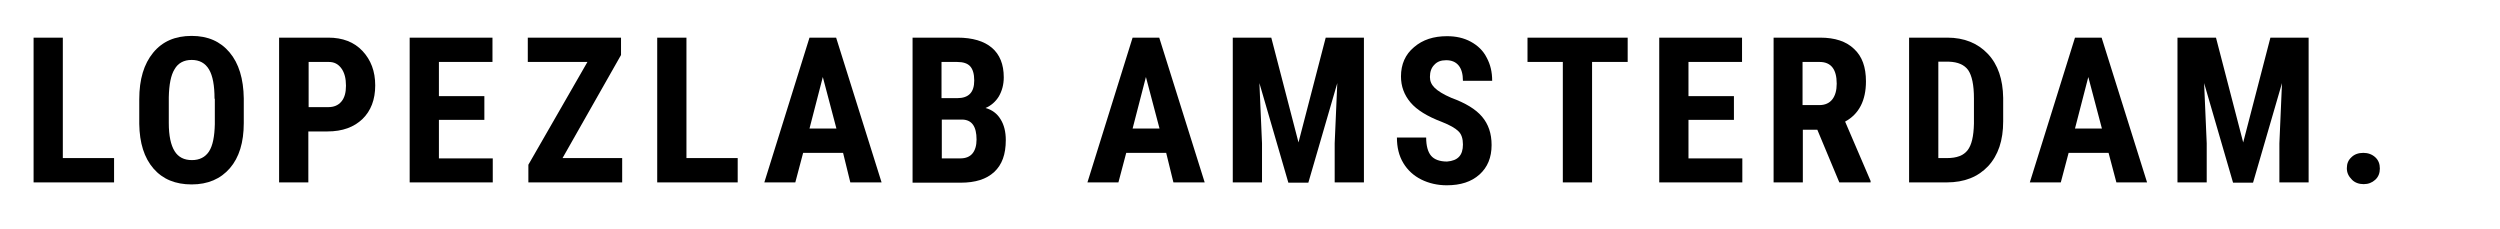 <?xml version="1.0" encoding="utf-8"?>
<!-- Generator: Adobe Illustrator 25.4.1, SVG Export Plug-In . SVG Version: 6.00 Build 0)  -->
<svg version="1.1" id="Layer_1" xmlns="http://www.w3.org/2000/svg" xmlns:xlink="http://www.w3.org/1999/xlink" x="0px" y="0px"
	 viewBox="0 0 863.5 79.2" style="enable-background:new 0 0 863.5 79.2;" xml:space="preserve">
<style type="text/css">
	.st0{enable-background:new    ;}
</style>
<g id="Layer_1_00000003810606404288868900000000321213258115802536_">
</g>
<g class="st0">
	<path d="M21.7,54.6h17.7V63H11.6V13h10.1V54.6z"/>
</g>
<g class="st0">
	<path d="M84.2,42.5c0,6.7-1.6,11.9-4.8,15.6c-3.2,3.7-7.6,5.6-13.2,5.6c-5.6,0-10-1.8-13.2-5.5c-3.2-3.7-4.8-8.8-4.9-15.4v-8.5
		c0-6.9,1.6-12.2,4.8-16.1c3.2-3.9,7.6-5.8,13.3-5.8c5.6,0,9.9,1.9,13.1,5.7c3.2,3.8,4.8,9.1,4.9,15.9V42.5z M74.1,34.1
		c0-4.5-0.6-7.9-1.9-10.1c-1.3-2.2-3.3-3.3-6-3.3c-2.7,0-4.7,1.1-5.9,3.2c-1.3,2.1-1.9,5.3-2,9.7v8.9c0,4.4,0.7,7.6,2,9.7
		s3.3,3.1,6,3.1c2.6,0,4.6-1,5.9-3c1.3-2,1.9-5.2,2-9.4V34.1z"/>
	<path d="M106.5,45.4V63H96.4V13h17c4.9,0,8.9,1.5,11.8,4.6c2.9,3.1,4.4,7,4.4,11.9s-1.5,8.8-4.4,11.6c-2.9,2.8-6.9,4.3-12.1,4.3
		H106.5z M106.5,37h6.9c1.9,0,3.4-0.6,4.5-1.9c1.1-1.3,1.6-3.1,1.6-5.5c0-2.5-0.5-4.5-1.6-6c-1.1-1.5-2.5-2.2-4.3-2.2h-7V37z"/>
	<path d="M167.3,41.4h-15.7v13.3h18.6V63h-28.7V13h28.6v8.4h-18.5v11.8h15.7V41.4z"/>
</g>
<g class="st0">
	<path d="M194.3,54.6h20.6V63h-32.4v-6.1l20.4-35.5h-20.6V13h32.2V19L194.3,54.6z"/>
</g>
<g class="st0">
	<path d="M237.1,54.6h17.7V63H227V13h10.1V54.6z"/>
</g>
<g class="st0">
	<path d="M291.2,52.8h-13.8L274.7,63h-10.7l15.6-50h9.2l15.7,50h-10.8L291.2,52.8z M279.6,44.4h9.3l-4.7-17.8L279.6,44.4z"/>
</g>
<g class="st0">
	<path d="M315.2,63V13h15.5c5.2,0,9.2,1.2,11.9,3.5s4.1,5.7,4.1,10.2c0,2.5-0.6,4.7-1.7,6.6c-1.1,1.8-2.7,3.2-4.6,4
		c2.2,0.6,4,1.9,5.2,3.9c1.2,1.9,1.8,4.3,1.8,7.2c0,4.9-1.3,8.5-4,11s-6.5,3.7-11.6,3.7H315.2z M325.3,33.9h5.3c4,0,5.9-2,5.9-6.1
		c0-2.3-0.5-3.9-1.4-4.9c-0.9-1-2.4-1.5-4.5-1.5h-5.4V33.9z M325.3,41.3v13.4h6.5c1.8,0,3.2-0.6,4.1-1.7c0.9-1.1,1.4-2.7,1.4-4.8
		c0-4.5-1.6-6.8-4.9-6.9H325.3z"/>
</g>
<g class="st0">
</g>
<g class="st0">
	<path d="M402.8,52.8H389L386.3,63h-10.7l15.6-50h9.2l15.7,50h-10.8L402.8,52.8z M391.2,44.4h9.3l-4.7-17.8L391.2,44.4z"/>
	<path d="M439.1,13l9.4,36.2l9.4-36.2h13.2v50H461V49.5l0.9-20.8l-10,34.4h-6.9l-10-34.4l0.9,20.8V63h-10.1V13H439.1z"/>
	<path d="M505.3,49.9c0-2-0.5-3.6-1.6-4.6c-1-1-2.9-2.1-5.7-3.2c-5-1.9-8.6-4.1-10.8-6.7c-2.2-2.6-3.3-5.6-3.3-9
		c0-4.2,1.5-7.6,4.5-10.1c3-2.6,6.8-3.8,11.4-3.8c3.1,0,5.8,0.6,8.2,1.9s4.3,3.1,5.5,5.5c1.3,2.4,1.9,5,1.9,8h-10.1
		c0-2.3-0.5-4.1-1.5-5.3c-1-1.2-2.4-1.8-4.3-1.8c-1.8,0-3.1,0.5-4.1,1.6c-1,1-1.5,2.4-1.5,4.2c0,1.4,0.5,2.6,1.6,3.7s3,2.3,5.8,3.5
		c4.9,1.8,8.4,3.9,10.6,6.5c2.2,2.6,3.3,5.8,3.3,9.8c0,4.3-1.4,7.7-4.2,10.2c-2.8,2.5-6.5,3.7-11.3,3.7c-3.2,0-6.2-0.7-8.8-2
		s-4.7-3.2-6.2-5.7c-1.5-2.5-2.2-5.4-2.2-8.8h10.1c0,2.9,0.6,5,1.7,6.3c1.1,1.3,3,2,5.5,2C503.6,55.5,505.3,53.6,505.3,49.9z"/>
</g>
<g class="st0">
	<path d="M562.3,21.4h-12.4V63h-10.1V21.4h-12.2V13h34.6V21.4z"/>
	<path d="M598.9,41.4h-15.7v13.3h18.6V63h-28.7V13h28.6v8.4h-18.5v11.8h15.7V41.4z"/>
	<path d="M627.7,44.8h-5V63h-10.1V13h16.1c5.1,0,9,1.3,11.7,3.9c2.8,2.6,4.1,6.3,4.1,11.2c0,6.6-2.4,11.3-7.2,13.9l8.8,20.5V63
		h-10.8L627.7,44.8z M622.7,36.3h5.7c2,0,3.5-0.7,4.5-2s1.5-3.1,1.5-5.4c0-5-2-7.5-5.9-7.5h-5.9V36.3z"/>
</g>
<g class="st0">
	<path d="M659.4,63V13h13.2c5.8,0,10.5,1.9,14,5.6s5.2,8.8,5.3,15.2v8.1c0,6.6-1.7,11.7-5.2,15.5c-3.5,3.7-8.2,5.6-14.3,5.6H659.4z
		 M669.5,21.4v33.2h3c3.4,0,5.7-0.9,7.1-2.7c1.4-1.8,2.1-4.8,2.2-9.2v-8.7c0-4.7-0.7-7.9-2-9.8c-1.3-1.8-3.5-2.8-6.7-2.9H669.5z"/>
</g>
<g class="st0">
	<path d="M728.3,52.8h-13.8L711.8,63h-10.7l15.6-50h9.2l15.7,50H731L728.3,52.8z M716.7,44.4h9.3l-4.7-17.8L716.7,44.4z"/>
</g>
<g class="st0">
	<path d="M765.4,13l9.4,36.2l9.4-36.2h13.2v50h-10.1V49.5l0.9-20.8l-10,34.4h-6.9l-10-34.4l0.9,20.8V63h-10.1V13H765.4z"/>
</g>
<g class="st0">
	<path d="M810.6,58.1c0-1.6,0.5-2.8,1.6-3.8c1-1,2.4-1.5,4.1-1.5c1.6,0,3,0.5,4.1,1.5c1.1,1,1.6,2.3,1.6,3.9c0,1.6-0.5,2.9-1.6,3.9
		c-1.1,1-2.4,1.5-4,1.5c-1.6,0-3-0.5-4-1.5C811.2,60.9,810.6,59.7,810.6,58.1z"/>
</g>
</svg>
